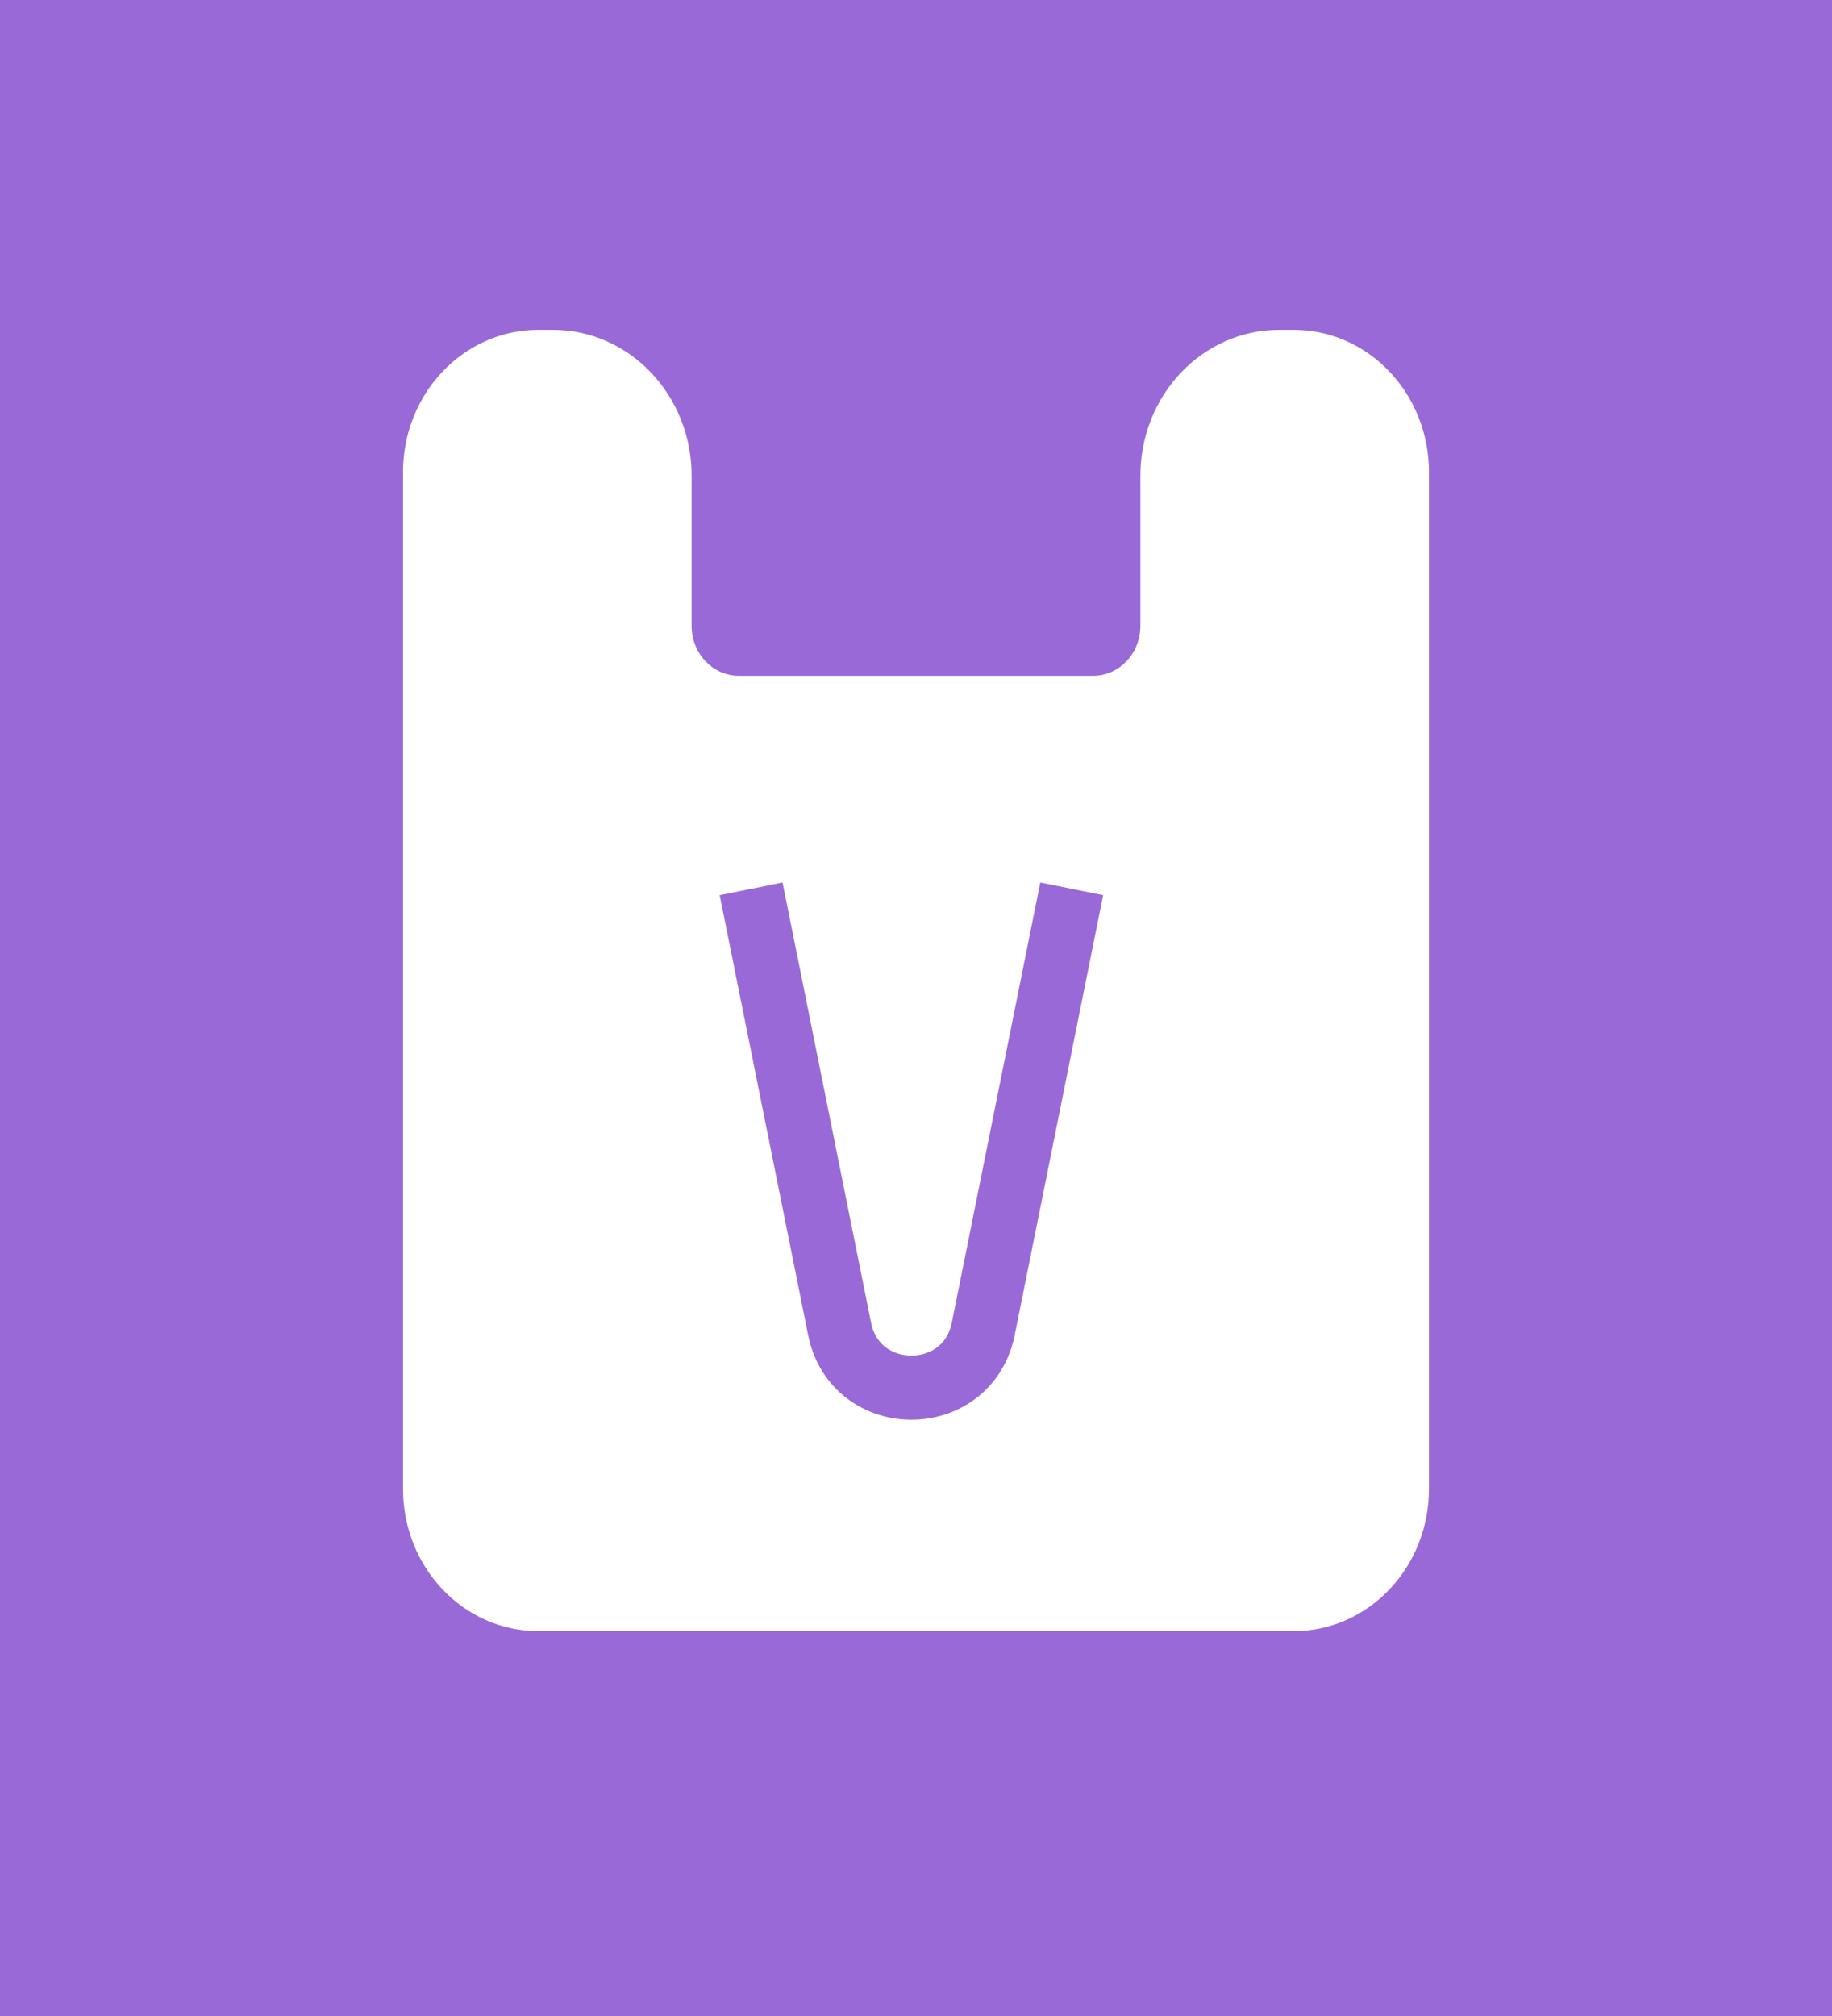 <?xml version="1.0" encoding="UTF-8"?> <svg xmlns="http://www.w3.org/2000/svg" width="200" height="220" viewBox="0 0 200 220" fill="none"><path fill-rule="evenodd" clip-rule="evenodd" d="M200 0H0V220H200V0ZM44 51.511C44 42.95 50.61 36.001 58.752 36.001L60.366 36C68.726 36 75.504 43.126 75.504 51.917V68.312C75.504 71.314 77.821 73.75 80.675 73.75H119.325C122.18 73.75 124.497 71.314 124.497 68.312V51.917C124.497 43.126 131.274 36 139.635 36H141.249C149.391 36.001 156 42.95 156 51.511V89V162V162.49C156 171.05 149.39 178 141.249 178H58.752C50.61 178 44 171.05 44 162.49V162V89V51.511Z" fill="#9969D8"></path><path d="M117 97L107.343 145.01C105.62 153.573 93.38 153.573 91.657 145.01L82 97" stroke="#9969D8" stroke-width="7"></path></svg> 